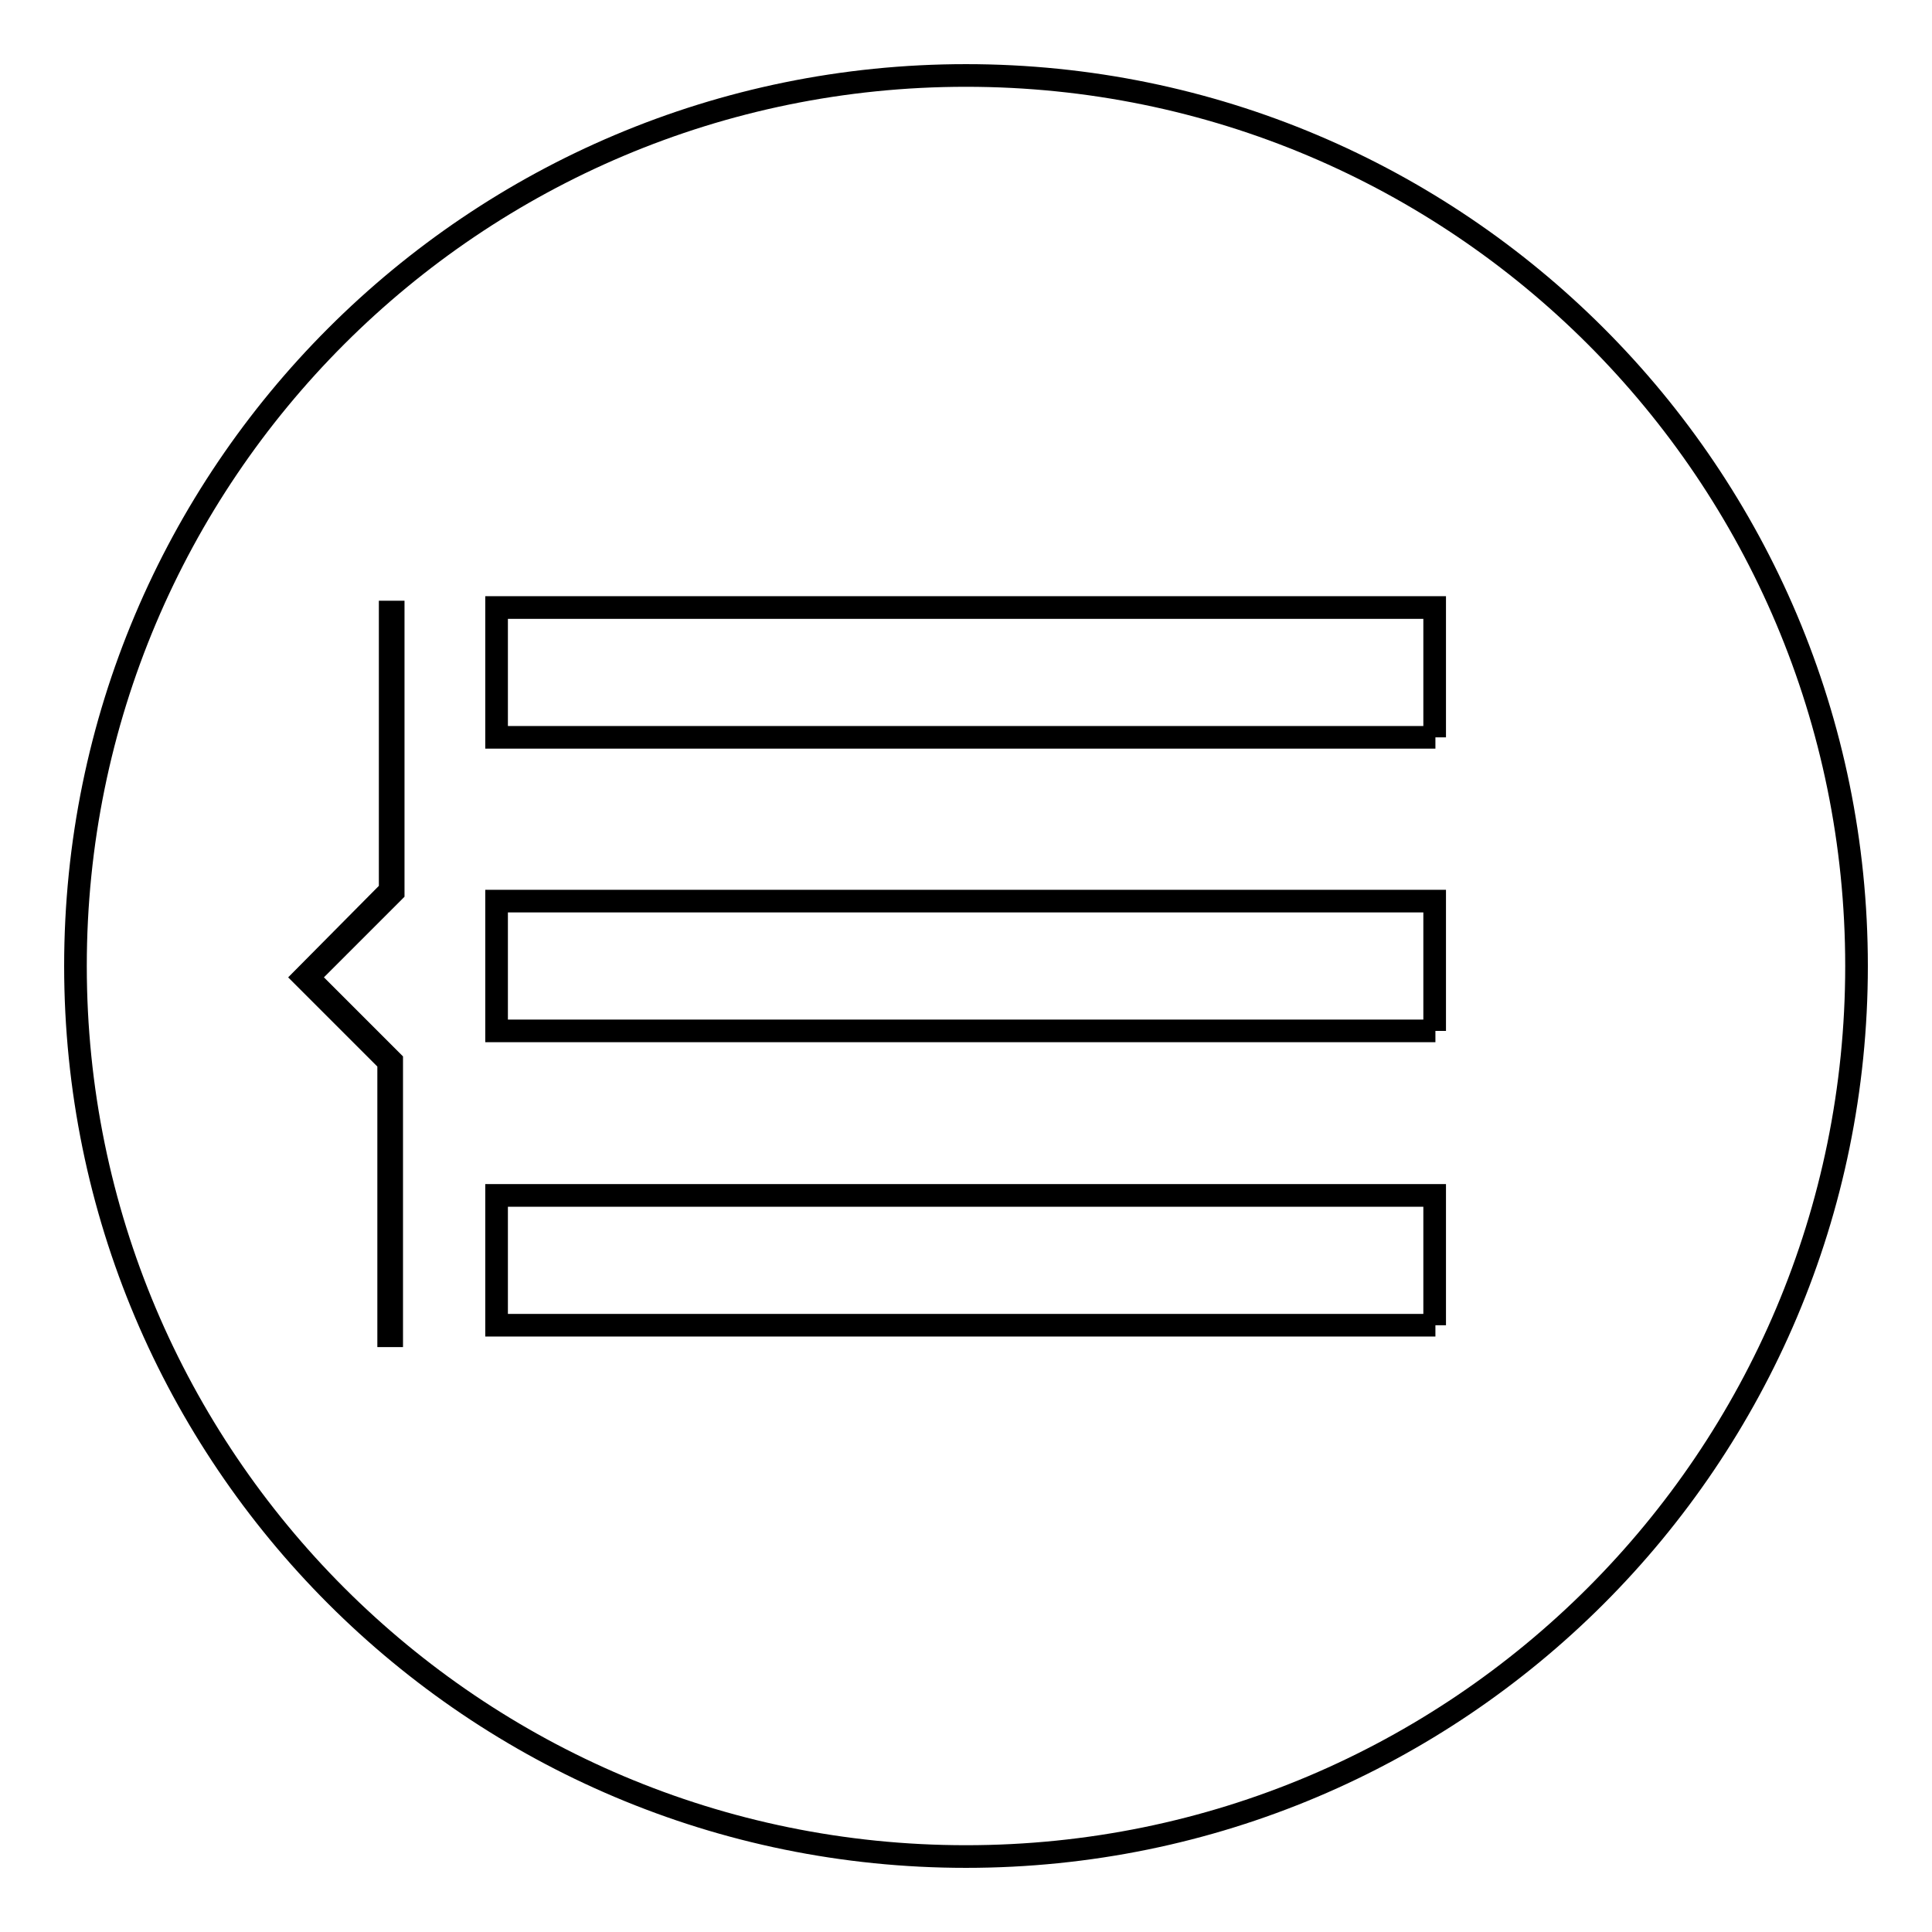 <?xml version="1.0" encoding="utf-8"?>
<!-- Svg Vector Icons : http://www.onlinewebfonts.com/icon -->
<!DOCTYPE svg PUBLIC "-//W3C//DTD SVG 1.1//EN" "http://www.w3.org/Graphics/SVG/1.1/DTD/svg11.dtd">
<svg version="1.1" xmlns="http://www.w3.org/2000/svg" xmlns:xlink="http://www.w3.org/1999/xlink" x="0px" y="0px" viewBox="0 0 256 256" enable-background="new 0 0 256 256" xml:space="preserve">
<g><g><path stroke-width="3" fill-opacity="0" stroke="#000000"  d="M128,10C62.8,10,10,62.8,10,128c0,65.2,52.8,118,118,118c65.2,0,118-52.8,118-118C246,62.8,193.2,10,128,10z M52.1,118.2l-11.3,11.3l11.1,11.1V177h-0.4v-36.3l-11.2-11.2L51.7,118V81.1h0.4V118.2z M190.2,175.6H65.8v-17.2h124.3V175.6z M190.2,136.6H65.8v-17.2h124.3V136.6z M190.2,97.7H65.8V80.5h124.3V97.7z"/></g></g>
</svg>